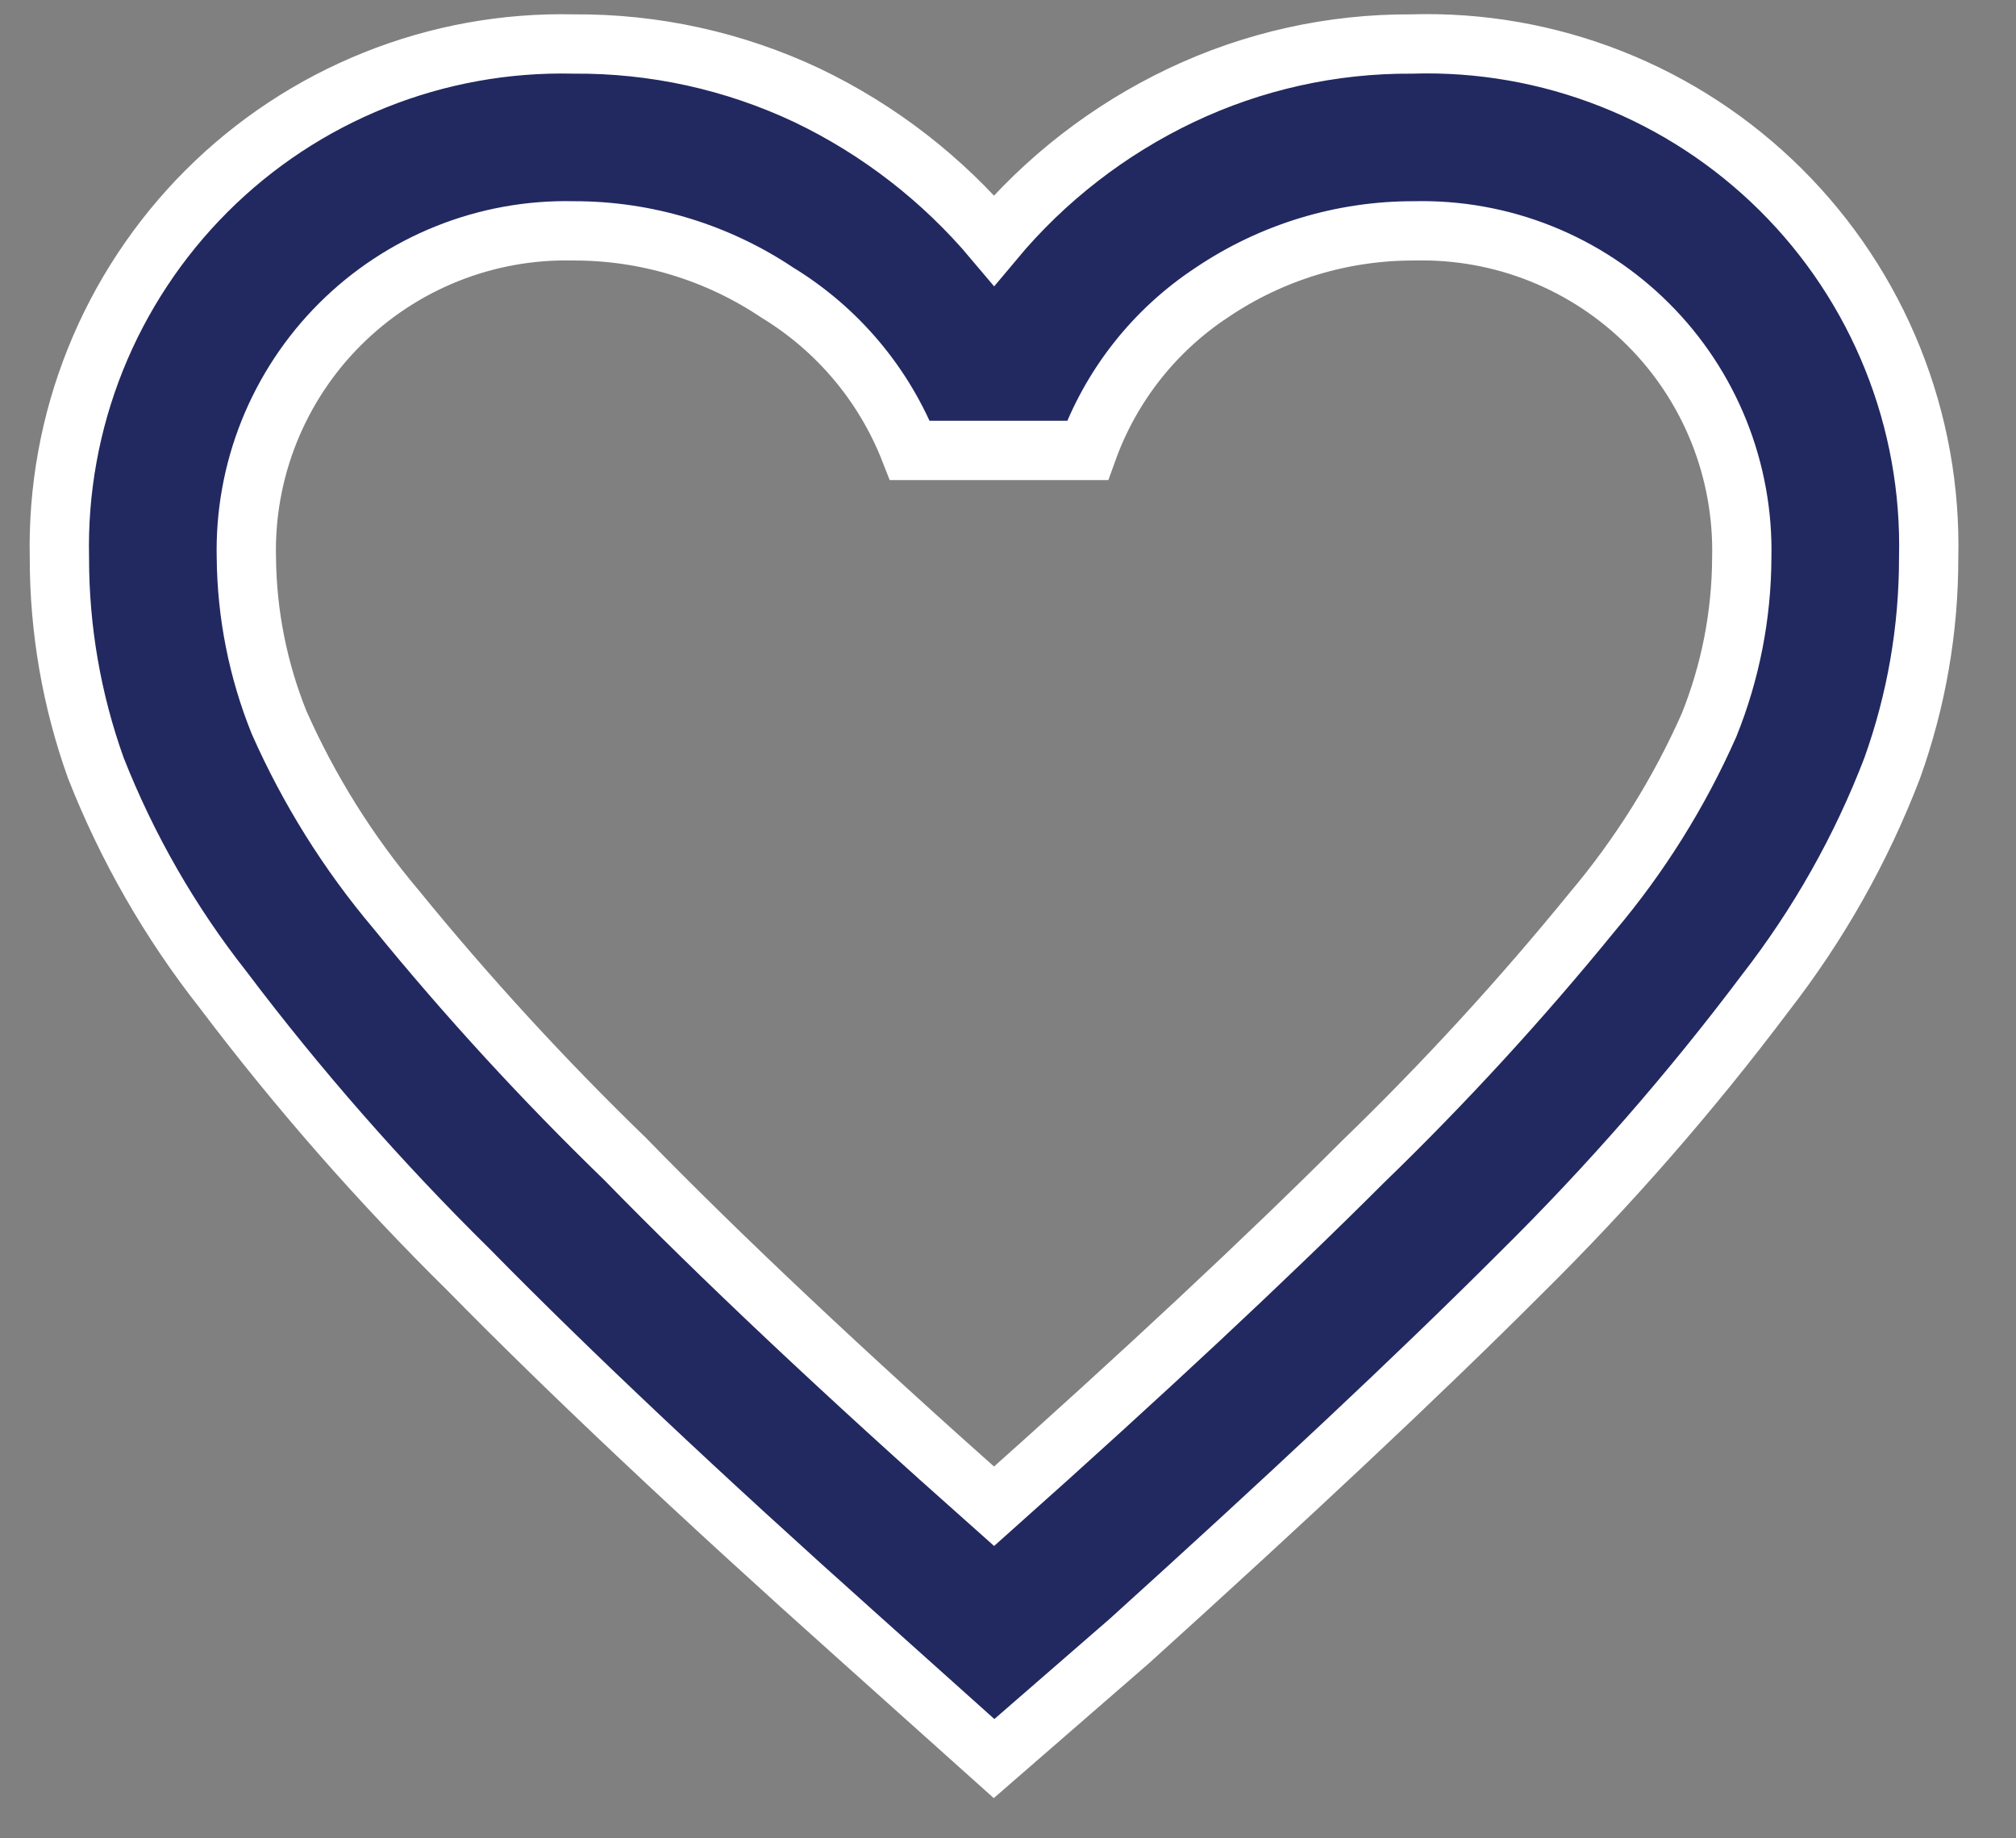 <svg width="34" height="31" viewBox="0 0 34 31" fill="none" xmlns="http://www.w3.org/2000/svg">
<rect x="0" y="0" width="34" height="31" fill="#808080" stroke="none"/>
<path d="M16.765 29.655L14.479 27.607C11.799 25.212 9.608 23.148 7.906 21.415C6.411 19.942 5.025 18.362 3.761 16.688C2.868 15.554 2.146 14.296 1.617 12.953C1.209 11.816 1.001 10.616 1.002 9.408C0.976 8.263 1.183 7.124 1.609 6.061C2.036 4.998 2.674 4.032 3.484 3.222C4.294 2.412 5.26 1.775 6.324 1.349C7.387 0.922 8.526 0.716 9.671 0.742C11.034 0.731 12.38 1.027 13.612 1.608C14.825 2.189 15.899 3.022 16.765 4.051C17.627 3.019 18.702 2.186 19.917 1.608C21.133 1.03 22.464 0.734 23.81 0.742C24.96 0.707 26.105 0.907 27.176 1.33C28.246 1.752 29.218 2.389 30.034 3.2C30.85 4.011 31.492 4.98 31.92 6.047C32.349 7.114 32.555 8.258 32.527 9.408C32.528 10.616 32.32 11.816 31.912 12.953C31.389 14.318 30.666 15.597 29.769 16.75C28.51 18.425 27.13 20.005 25.639 21.477C23.905 23.211 21.698 25.275 19.05 27.67L16.765 29.655ZM16.765 25.401C19.287 23.153 21.362 21.215 22.991 19.587C24.36 18.262 25.649 16.857 26.852 15.38C27.655 14.428 28.319 13.367 28.823 12.228C29.184 11.332 29.371 10.374 29.375 9.408C29.392 8.679 29.261 7.954 28.99 7.277C28.719 6.6 28.313 5.985 27.797 5.47C27.281 4.954 26.666 4.549 25.989 4.278C25.312 4.007 24.587 3.876 23.858 3.893C22.639 3.888 21.447 4.251 20.437 4.933C19.469 5.571 18.734 6.505 18.341 7.596H15.346C14.912 6.487 14.125 5.552 13.108 4.933C12.091 4.252 10.895 3.89 9.671 3.893C8.942 3.876 8.217 4.007 7.54 4.278C6.863 4.549 6.248 4.954 5.732 5.47C5.216 5.985 4.811 6.6 4.539 7.277C4.268 7.954 4.137 8.679 4.155 9.408C4.164 10.358 4.351 11.299 4.706 12.181C5.21 13.32 5.874 14.381 6.677 15.332C7.88 16.809 9.17 18.214 10.538 19.539C12.157 21.199 14.232 23.153 16.765 25.401Z" fill="#222960"/>
<path d="M16.765 29.655L14.479 27.607C11.799 25.212 9.608 23.148 7.906 21.415C6.411 19.942 5.025 18.362 3.761 16.688C2.868 15.554 2.146 14.296 1.617 12.953C1.209 11.816 1.001 10.616 1.002 9.408C0.976 8.263 1.183 7.124 1.609 6.061C2.036 4.998 2.674 4.032 3.484 3.222C4.294 2.412 5.26 1.775 6.324 1.349C7.387 0.922 8.526 0.716 9.671 0.742C11.034 0.731 12.38 1.027 13.612 1.608C14.825 2.189 15.899 3.022 16.765 4.051C17.627 3.019 18.702 2.186 19.917 1.608C21.133 1.03 22.464 0.734 23.81 0.742C24.96 0.707 26.105 0.907 27.176 1.33C28.246 1.752 29.218 2.389 30.034 3.2C30.85 4.011 31.492 4.98 31.92 6.047C32.349 7.114 32.555 8.258 32.527 9.408C32.528 10.616 32.32 11.816 31.912 12.953C31.389 14.318 30.666 15.597 29.769 16.75C28.51 18.425 27.13 20.005 25.639 21.477C23.905 23.211 21.698 25.275 19.05 27.67L16.765 29.655ZM16.765 25.401C19.287 23.153 21.362 21.215 22.991 19.587C24.36 18.262 25.649 16.857 26.852 15.38C27.655 14.428 28.319 13.367 28.823 12.228C29.184 11.332 29.371 10.374 29.375 9.408C29.392 8.679 29.261 7.954 28.99 7.277C28.719 6.6 28.313 5.985 27.797 5.47C27.281 4.954 26.666 4.549 25.989 4.278C25.312 4.007 24.587 3.876 23.858 3.893C22.639 3.888 21.447 4.251 20.437 4.933C19.469 5.571 18.734 6.505 18.341 7.596H15.346C14.912 6.487 14.125 5.552 13.108 4.933C12.091 4.252 10.895 3.89 9.671 3.893C8.942 3.876 8.217 4.007 7.54 4.278C6.863 4.549 6.248 4.954 5.732 5.47C5.216 5.985 4.811 6.6 4.539 7.277C4.268 7.954 4.137 8.679 4.155 9.408C4.164 10.358 4.351 11.299 4.706 12.181C5.21 13.32 5.874 14.381 6.677 15.332C7.88 16.809 9.17 18.214 10.538 19.539C12.157 21.199 14.232 23.153 16.765 25.401Z" stroke="white"/>
</svg>
